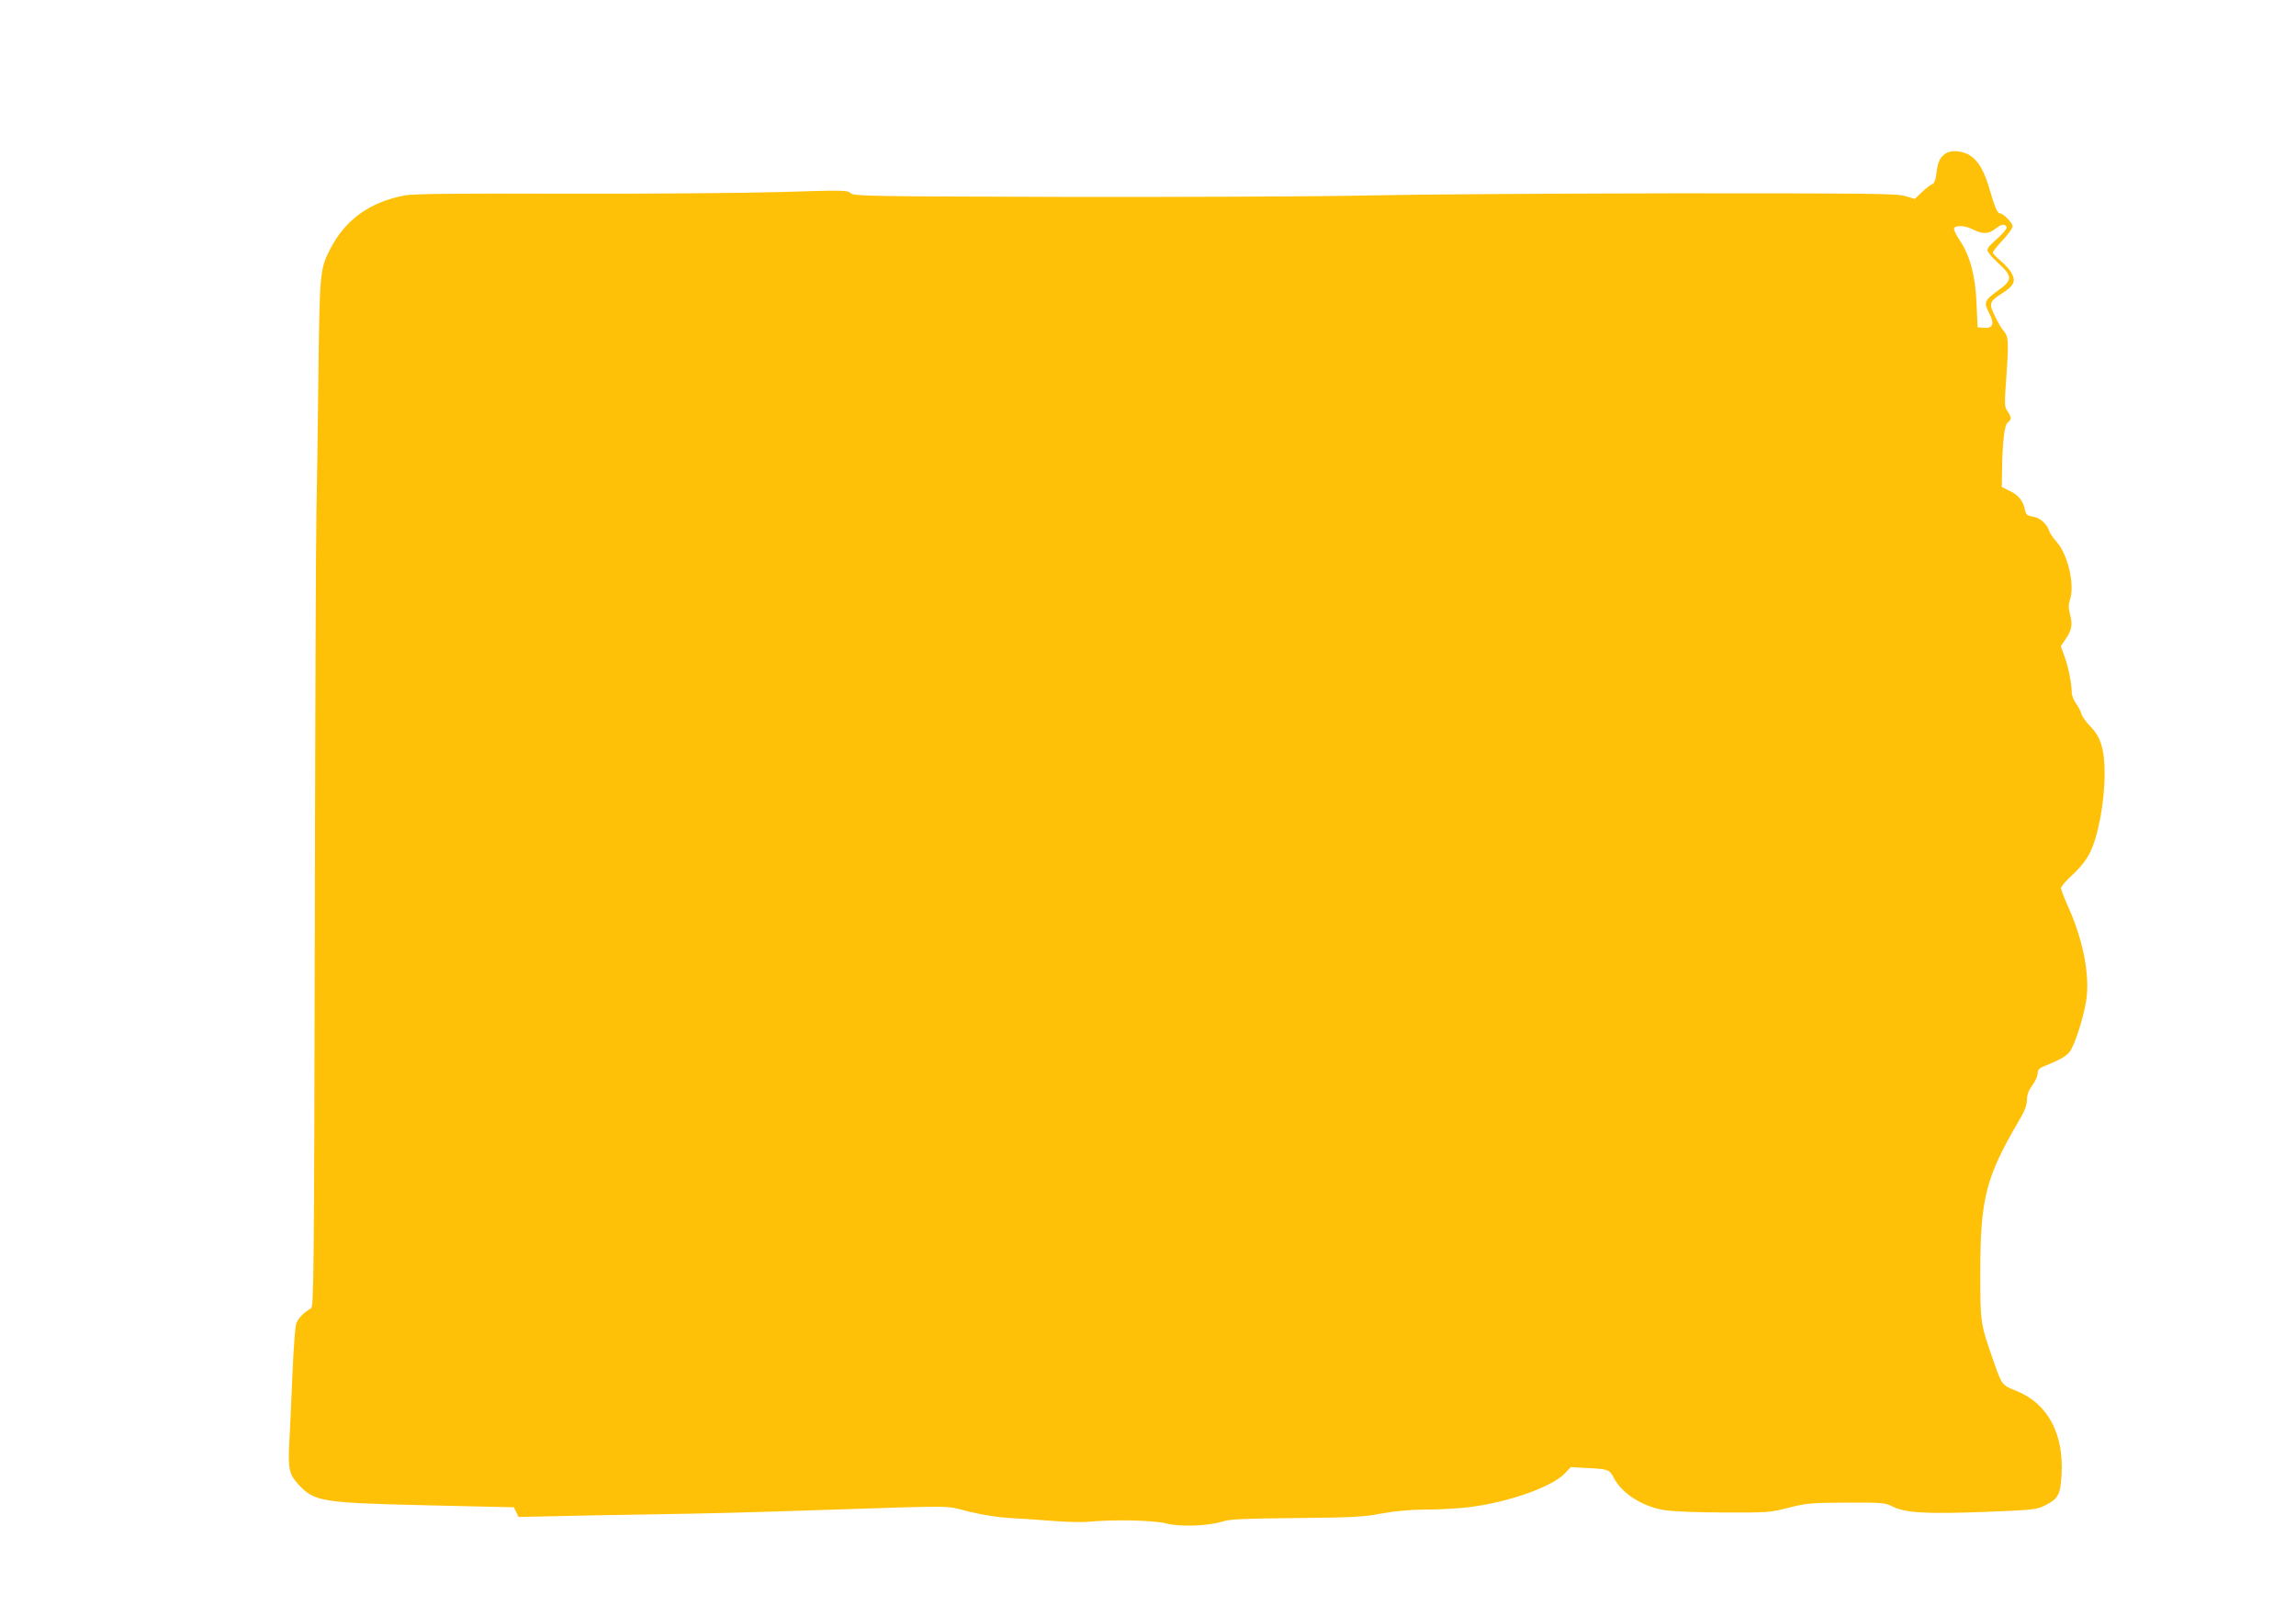 <?xml version="1.0" standalone="no"?>
<!DOCTYPE svg PUBLIC "-//W3C//DTD SVG 20010904//EN"
 "http://www.w3.org/TR/2001/REC-SVG-20010904/DTD/svg10.dtd">
<svg version="1.0" xmlns="http://www.w3.org/2000/svg"
 width="1280pt" height="901pt" viewBox="0 0 1280 901"
 preserveAspectRatio="xMidYMid meet">
<g transform="translate(0,901) scale(0.1,-0.1)"
fill="#ffc107" stroke="none">
<path d="M10852 8157 c-35 -20 -49 -47 -56 -110 -5 -41 -13 -60 -24 -64 -9 -3
-35 -23 -57 -44 l-40 -38 -55 16 c-49 14 -198 15 -1285 15 -676 -1 -1448 -6
-1715 -12 -267 -6 -1019 -9 -1671 -8 -1123 3 -1188 4 -1207 21 -18 17 -40 17
-398 6 -209 -6 -748 -10 -1199 -9 -592 2 -838 -1 -885 -9 -198 -36 -339 -138
-423 -307 -53 -106 -55 -129 -62 -694 -3 -289 -8 -635 -11 -770 -3 -135 -7
-1185 -9 -2335 -4 -1926 -6 -2091 -21 -2100 -43 -26 -74 -58 -83 -88 -6 -18
-15 -147 -21 -287 -6 -140 -13 -307 -17 -371 -8 -150 -1 -180 50 -236 90 -97
126 -103 722 -117 l480 -11 13 -27 13 -27 187 4 c103 3 340 7 527 10 359 6
496 9 980 25 768 25 677 26 816 -9 79 -19 162 -32 229 -36 58 -3 166 -10 240
-16 74 -6 162 -8 195 -5 139 14 368 9 435 -9 76 -20 236 -15 317 11 39 13 117
16 408 19 317 3 374 6 475 25 75 14 155 21 230 22 63 0 165 4 225 10 227 21
496 113 571 194 l31 33 89 -5 c123 -6 126 -8 152 -57 45 -86 161 -159 282
-178 43 -7 185 -13 330 -13 247 -1 259 0 363 27 100 25 122 27 321 28 199 1
216 -1 255 -21 72 -36 185 -43 509 -31 280 11 296 13 342 36 75 38 86 59 93
169 14 233 -78 401 -254 471 -78 30 -79 32 -127 170 -72 207 -72 206 -72 490
0 410 30 529 215 845 33 55 44 86 45 116 0 29 9 53 30 82 17 23 30 53 30 67 0
18 8 28 28 36 89 36 126 56 148 81 28 34 77 183 94 286 22 134 -14 331 -95
514 -25 55 -45 107 -45 116 0 8 28 41 63 73 38 34 76 81 94 116 49 91 86 288
86 448 0 136 -21 205 -79 264 -24 24 -47 56 -50 70 -4 14 -17 40 -30 58 -13
17 -24 45 -24 60 0 48 -19 144 -41 204 l-20 56 26 38 c35 52 40 80 26 136 -10
38 -10 56 -1 85 28 83 -12 253 -75 323 -18 20 -35 45 -39 56 -13 42 -51 77
-91 84 -34 5 -40 10 -46 38 -10 50 -36 82 -84 105 l-45 22 1 75 c2 173 13 272
32 285 22 17 22 30 -2 64 -17 26 -17 36 -5 202 13 187 11 214 -16 245 -10 11
-32 47 -48 81 -36 72 -32 83 42 130 63 40 75 66 51 110 -10 19 -38 50 -62 70
-23 19 -43 40 -43 46 0 6 25 37 55 69 30 32 55 66 55 77 0 19 -52 72 -70 72
-14 0 -29 33 -56 127 -30 104 -60 159 -105 192 -38 28 -104 37 -137 18z m335
-414 c2 -6 -15 -28 -38 -50 -66 -60 -69 -64 -69 -80 0 -8 27 -40 60 -70 82
-76 81 -94 -5 -156 -72 -52 -77 -64 -44 -126 29 -56 19 -83 -29 -79 l-37 3 -6
135 c-7 156 -36 264 -95 352 -19 28 -33 57 -30 65 8 19 61 16 106 -7 52 -27
89 -25 125 5 31 25 55 29 62 8z"/>
</g>
</svg>
